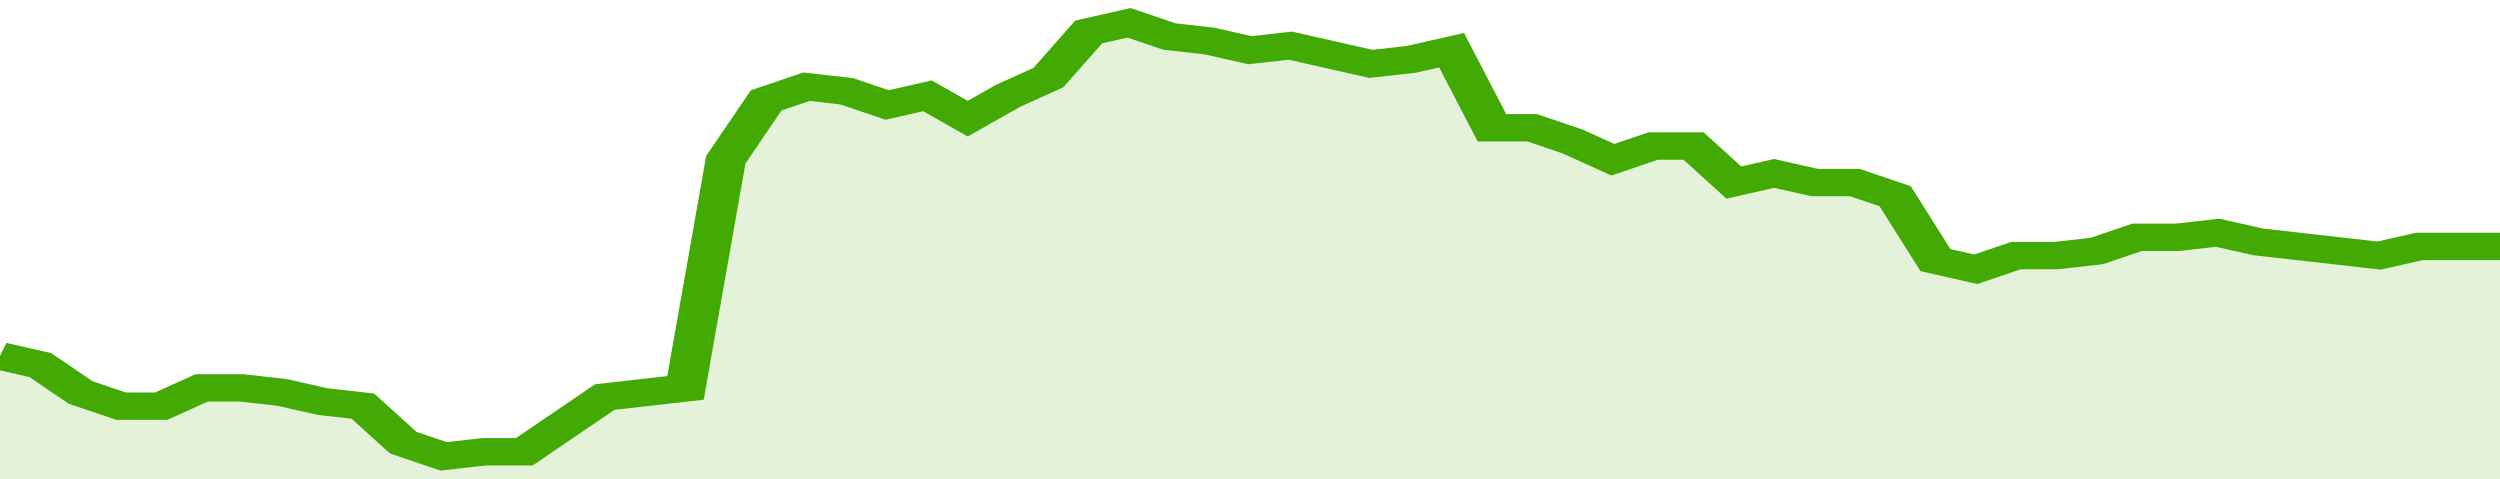 <svg xmlns="http://www.w3.org/2000/svg" viewBox="0 0 372 105" width="120" height="23" preserveAspectRatio="none">
				 <polyline fill="none" stroke="#43AA05" stroke-width="6" points="0, 78 6, 80 12, 86 18, 89 24, 89 30, 85 36, 85 42, 86 48, 88 54, 89 60, 97 66, 100 72, 99 78, 99 84, 93 90, 87 96, 86 102, 85 108, 35 114, 22 120, 19 126, 20 132, 23 138, 21 144, 26 150, 21 156, 17 162, 7 168, 5 174, 8 180, 9 186, 11 192, 10 198, 12 204, 14 210, 13 216, 11 222, 28 228, 28 234, 31 240, 35 246, 32 252, 32 258, 40 264, 38 270, 40 276, 40 282, 43 288, 57 294, 59 300, 56 306, 56 312, 55 318, 52 324, 52 330, 51 336, 53 342, 54 348, 55 354, 56 360, 54 366, 54 372, 54 372, 54 "> </polyline>
				 <polygon fill="#43AA05" opacity="0.15" points="0, 105 0, 78 6, 80 12, 86 18, 89 24, 89 30, 85 36, 85 42, 86 48, 88 54, 89 60, 97 66, 100 72, 99 78, 99 84, 93 90, 87 96, 86 102, 85 108, 35 114, 22 120, 19 126, 20 132, 23 138, 21 144, 26 150, 21 156, 17 162, 7 168, 5 174, 8 180, 9 186, 11 192, 10 198, 12 204, 14 210, 13 216, 11 222, 28 228, 28 234, 31 240, 35 246, 32 252, 32 258, 40 264, 38 270, 40 276, 40 282, 43 288, 57 294, 59 300, 56 306, 56 312, 55 318, 52 324, 52 330, 51 336, 53 342, 54 348, 55 354, 56 360, 54 366, 54 372, 54 372, 105 "></polygon>
			</svg>